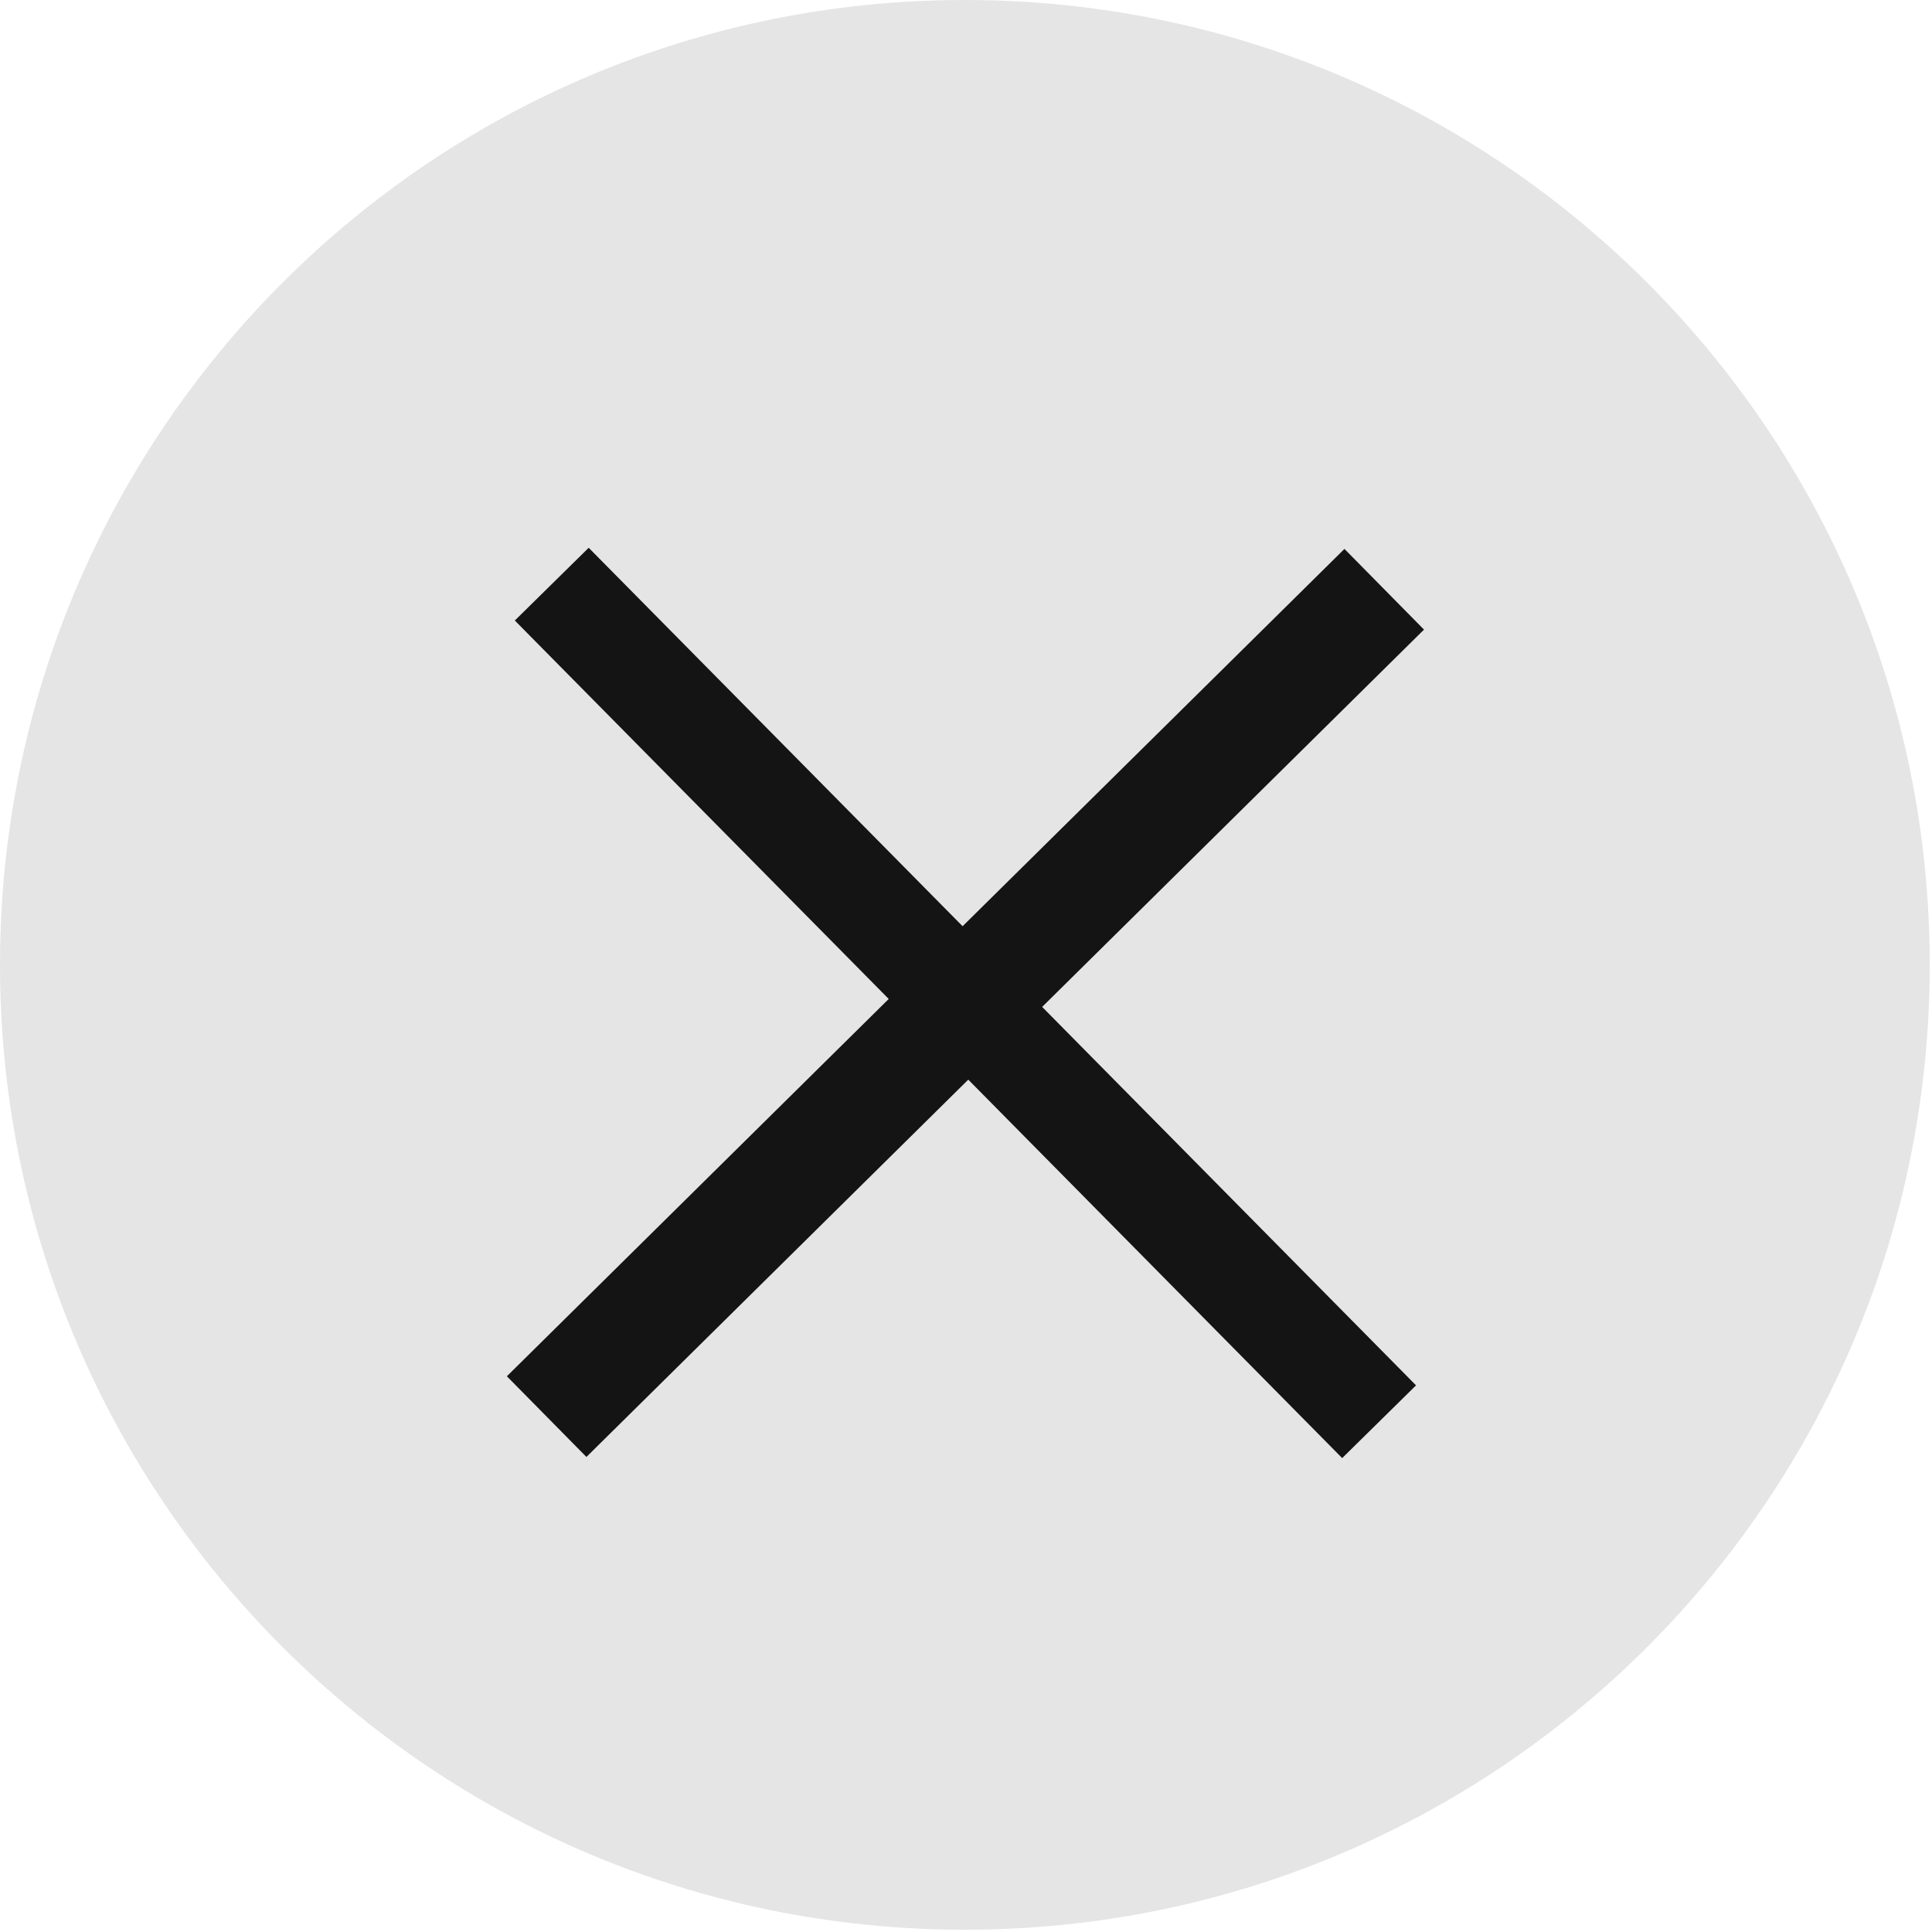 ﻿<svg width="17" height="17" viewBox="0 0 17 17" fill="none" xmlns="http://www.w3.org/2000/svg">
<path d="M8.49 16.98C13.179 16.98 16.98 13.179 16.98 8.49C16.98 3.801 13.179 0 8.49 0C3.801 0 0 3.801 0 8.49C0 13.179 3.801 16.98 8.49 16.98Z" fill="#E5E5E5"/>
<path d="M7.82 8.79L4.53 5.46L5.18 4.82L8.47 8.15L11.83 4.83L12.53 5.54L9.17 8.86L12.46 12.19L11.81 12.83L8.52 9.5L5.16 12.82L4.46 12.11L7.82 8.79Z" fill="#141414"/>
</svg>
